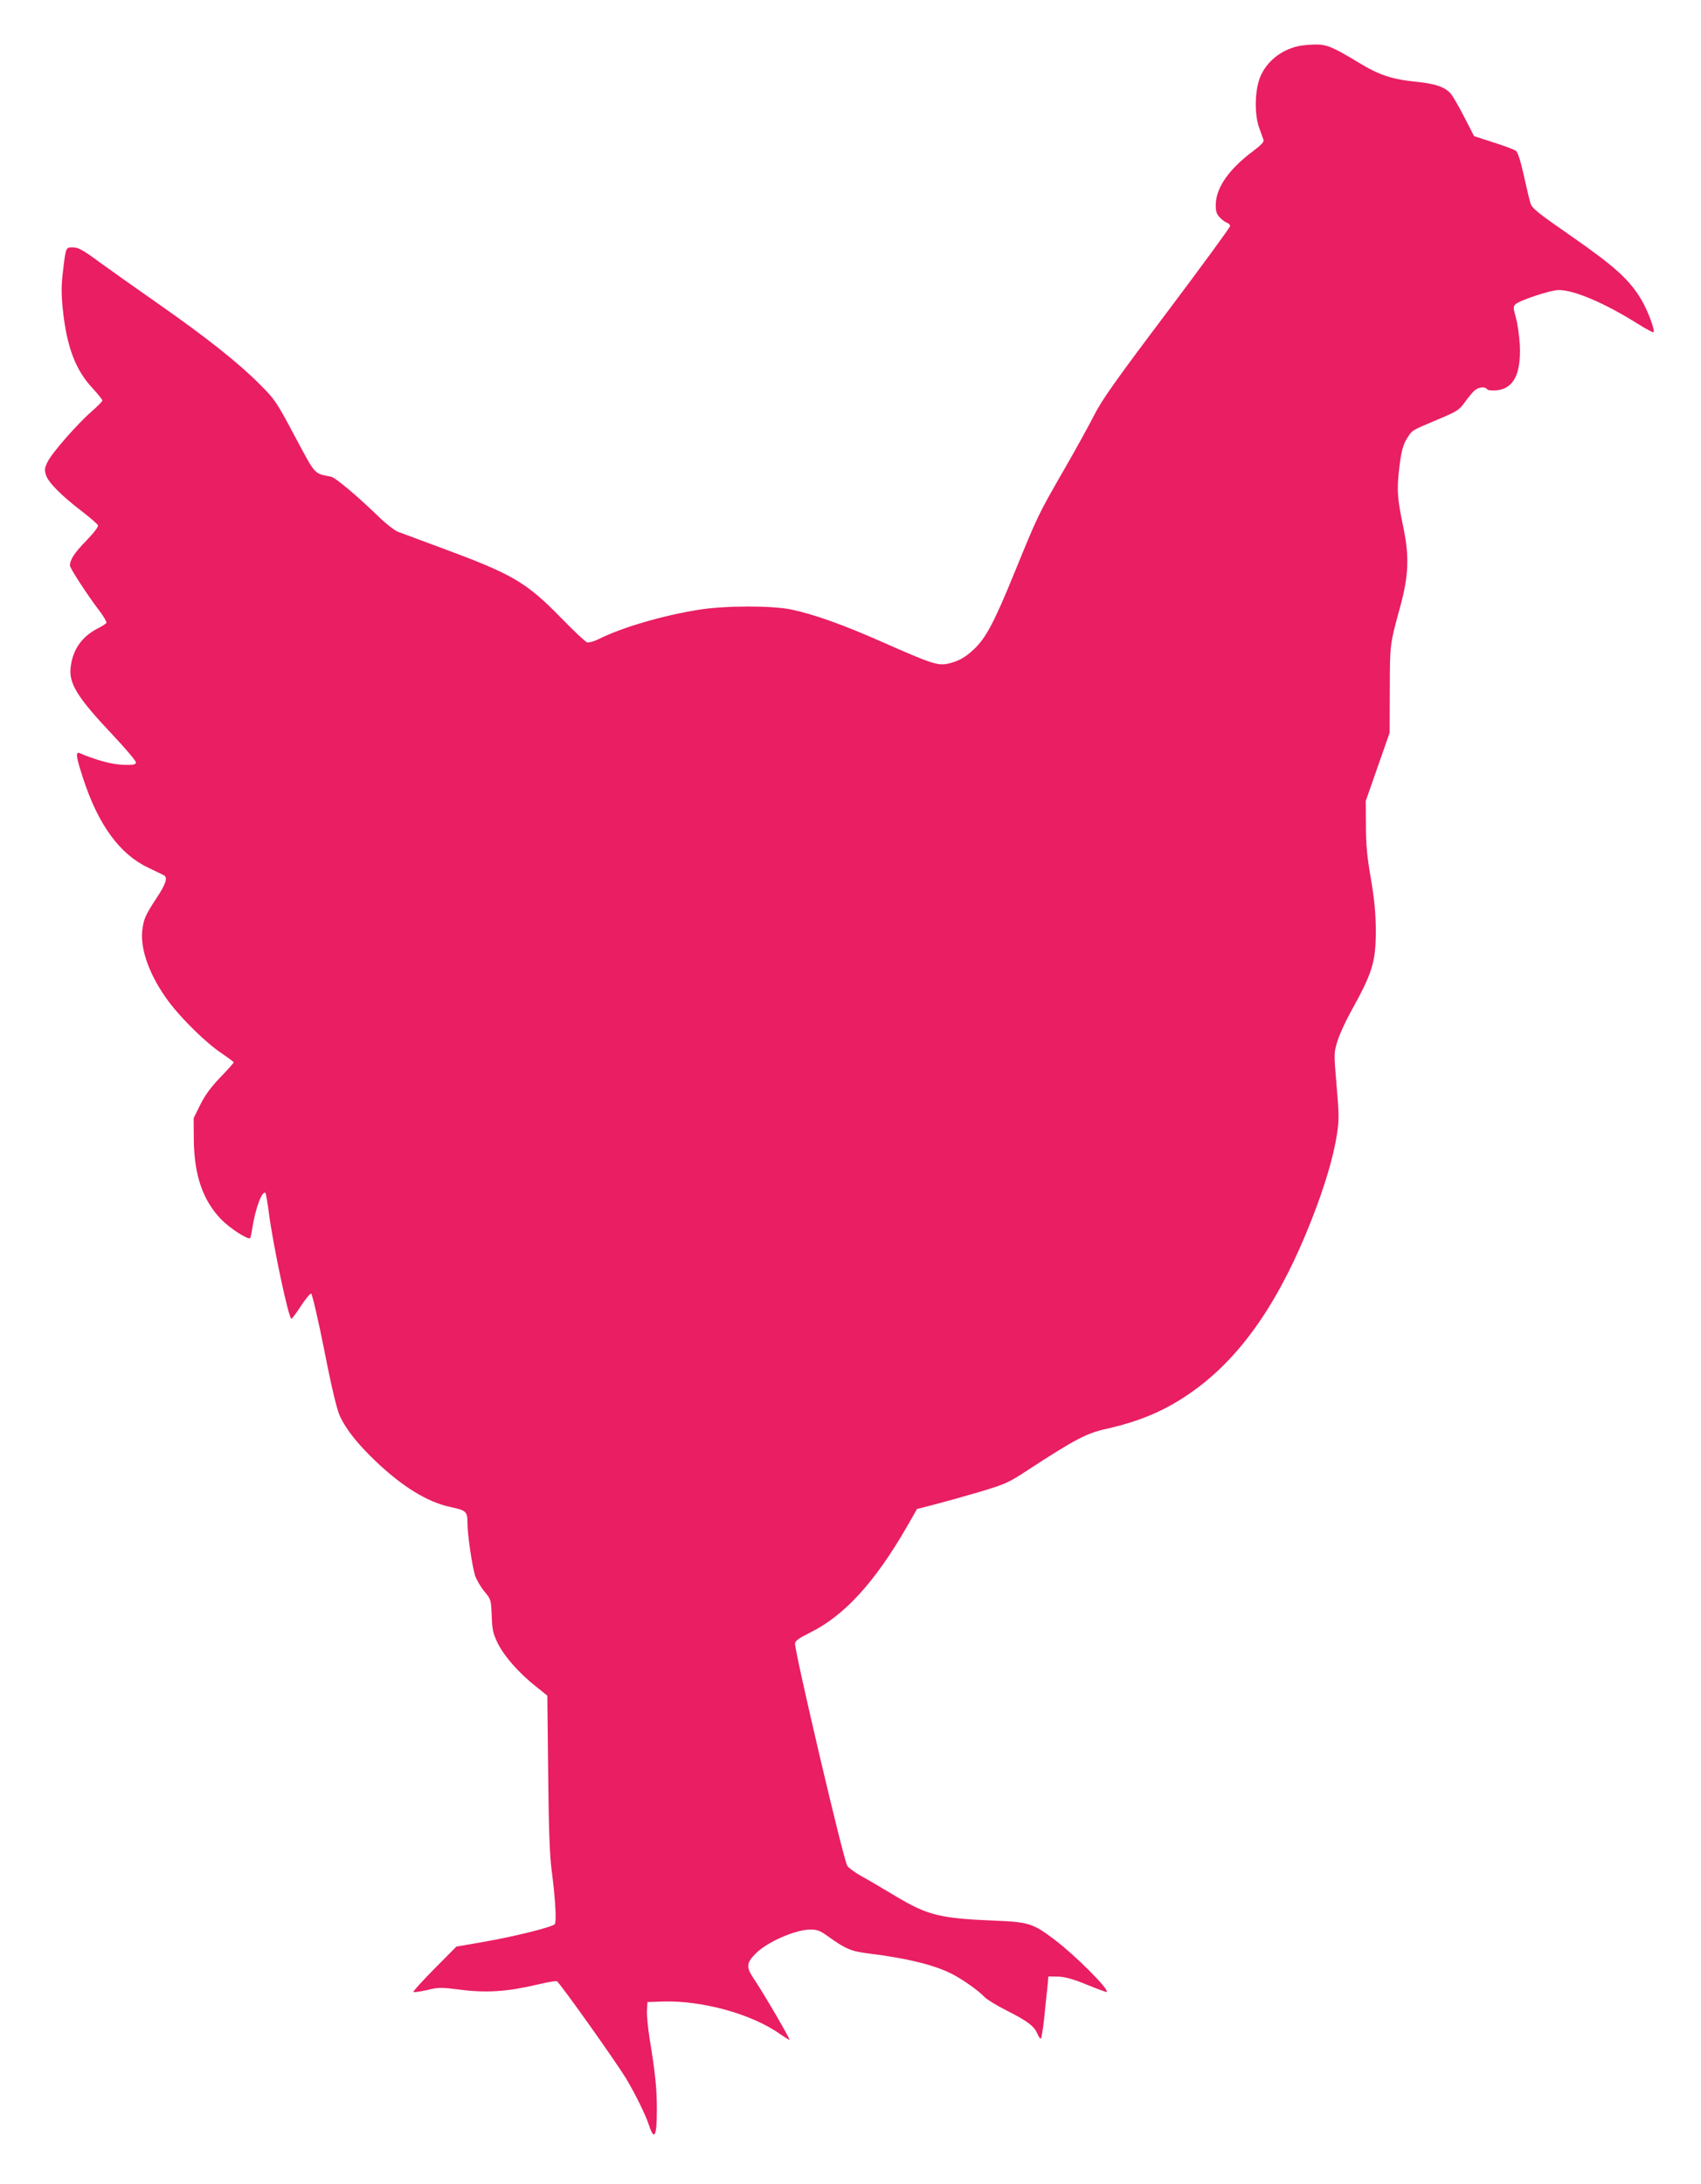 <?xml version="1.0" standalone="no"?>
<!DOCTYPE svg PUBLIC "-//W3C//DTD SVG 20010904//EN"
 "http://www.w3.org/TR/2001/REC-SVG-20010904/DTD/svg10.dtd">
<svg version="1.0" xmlns="http://www.w3.org/2000/svg"
 width="997pt" height="1280pt" viewBox="0 0 997 1280"
 preserveAspectRatio="xMidYMid meet">
<g transform="translate(0,1280) scale(0.1,-0.1)"
fill="#e91e63" stroke="none">
<path d="M7607 12529 c-99 -23 -180 -88 -218 -174 -34 -76 -38 -220 -10 -300
12 -33 24 -67 27 -76 4 -10 -16 -31 -63 -66 -139 -104 -214 -211 -217 -309 -1
-43 4 -57 23 -78 13 -14 32 -28 43 -32 10 -3 18 -11 18 -19 0 -7 -167 -236
-371 -507 -303 -402 -381 -513 -425 -600 -30 -59 -107 -199 -171 -310 -159
-276 -158 -275 -293 -605 -124 -305 -172 -394 -244 -461 -52 -48 -89 -68 -150
-82 -59 -13 -98 0 -385 127 -233 103 -397 161 -531 190 -114 24 -389 24 -545
-1 -212 -34 -451 -104 -588 -173 -27 -13 -56 -21 -66 -18 -10 3 -77 66 -148
139 -207 212 -285 258 -683 406 -135 50 -261 97 -280 104 -19 8 -69 47 -110
87 -127 123 -254 230 -280 235 -101 20 -88 5 -212 237 -109 205 -116 215 -208
307 -126 126 -308 270 -586 465 -126 88 -283 199 -349 247 -99 73 -126 88
-157 88 -43 0 -42 3 -59 -141 -10 -82 -10 -131 -1 -221 23 -221 74 -356 175
-464 31 -34 57 -66 57 -71 0 -6 -28 -34 -61 -63 -85 -74 -235 -245 -260 -297
-18 -37 -19 -47 -9 -79 14 -43 94 -123 214 -214 46 -36 87 -71 90 -79 4 -8
-23 -43 -68 -90 -69 -70 -96 -112 -96 -146 0 -15 100 -170 171 -263 27 -35 46
-69 43 -73 -3 -5 -26 -20 -52 -33 -93 -48 -146 -124 -158 -228 -11 -95 40
-177 246 -395 77 -82 139 -155 137 -163 -2 -12 -18 -15 -75 -13 -64 2 -158 27
-254 68 -27 11 -23 -19 21 -153 88 -268 214 -440 380 -518 42 -20 83 -40 91
-44 25 -13 13 -50 -43 -135 -65 -99 -75 -122 -83 -188 -13 -114 45 -270 154
-417 76 -102 222 -245 310 -303 39 -27 72 -51 72 -54 0 -3 -35 -43 -79 -88
-56 -59 -89 -104 -117 -160 l-39 -79 1 -126 c2 -209 53 -357 162 -469 51 -52
157 -120 168 -108 3 2 9 32 14 65 19 116 58 217 76 199 3 -3 12 -55 20 -117
25 -192 116 -620 132 -620 4 0 29 34 56 75 27 42 54 74 60 72 6 -2 41 -152 77
-333 43 -220 74 -347 91 -384 36 -78 104 -164 209 -264 159 -152 307 -242 442
-270 89 -19 97 -26 97 -93 0 -67 26 -245 44 -307 8 -24 32 -66 54 -93 40 -48
40 -49 44 -143 3 -84 7 -103 36 -163 38 -76 123 -173 224 -253 l66 -53 5 -453
c3 -324 9 -486 20 -568 21 -159 30 -302 19 -318 -11 -17 -240 -74 -427 -106
l-150 -26 -129 -130 c-71 -72 -126 -133 -123 -136 3 -3 39 2 79 11 69 17 82
17 199 2 148 -19 274 -11 442 29 59 14 114 24 121 21 15 -6 340 -463 405 -569
55 -92 114 -212 135 -275 31 -95 46 -66 46 91 0 122 -9 214 -41 407 -11 69
-19 148 -17 175 l3 49 90 3 c232 7 525 -74 689 -192 28 -19 52 -34 53 -32 5 5
-157 282 -209 358 -46 69 -44 92 13 149 67 67 233 139 319 139 39 0 57 -7 96
-35 110 -79 141 -92 242 -105 221 -27 384 -66 487 -118 61 -30 161 -100 195
-137 14 -15 73 -51 131 -80 120 -61 161 -91 179 -135 7 -16 16 -30 20 -30 4 0
13 53 20 118 6 64 15 146 19 182 l6 65 56 -1 c41 -1 85 -13 169 -47 63 -26
115 -45 117 -43 15 15 -185 215 -304 305 -128 97 -153 105 -351 113 -321 13
-394 31 -578 141 -77 46 -170 101 -207 121 -37 21 -74 48 -81 60 -22 33 -306
1244 -306 1301 0 17 19 31 93 68 198 99 377 296 562 617 l60 105 105 27 c58
15 176 48 264 74 149 45 166 52 280 127 278 181 344 216 462 242 214 48 373
120 534 241 270 203 486 521 667 983 77 195 129 371 149 501 13 85 13 115 -2
287 -16 190 -16 192 5 260 11 37 46 113 76 168 131 236 149 295 149 485 -1
101 -8 176 -29 300 -22 127 -29 199 -29 310 l-1 145 70 200 70 200 1 255 c1
271 -1 256 64 495 46 172 50 284 17 446 -36 172 -40 219 -28 334 13 119 24
161 54 205 26 39 20 36 174 101 115 48 125 55 160 103 20 28 46 59 57 68 24
20 61 23 72 7 4 -7 25 -9 56 -7 100 10 144 96 136 267 -3 53 -13 124 -23 159
-16 57 -16 65 -3 78 23 23 207 84 254 84 90 0 269 -76 460 -196 48 -30 91 -53
95 -52 13 5 -33 129 -71 192 -69 116 -155 194 -405 368 -207 144 -236 167
-245 198 -6 19 -23 93 -39 164 -19 85 -35 134 -46 142 -9 7 -68 29 -131 49
l-114 37 -56 109 c-31 61 -67 123 -80 139 -33 39 -89 59 -197 70 -149 15 -222
39 -345 114 -154 93 -186 106 -257 105 -33 -1 -77 -5 -98 -10z"/>
</g>
</svg>

